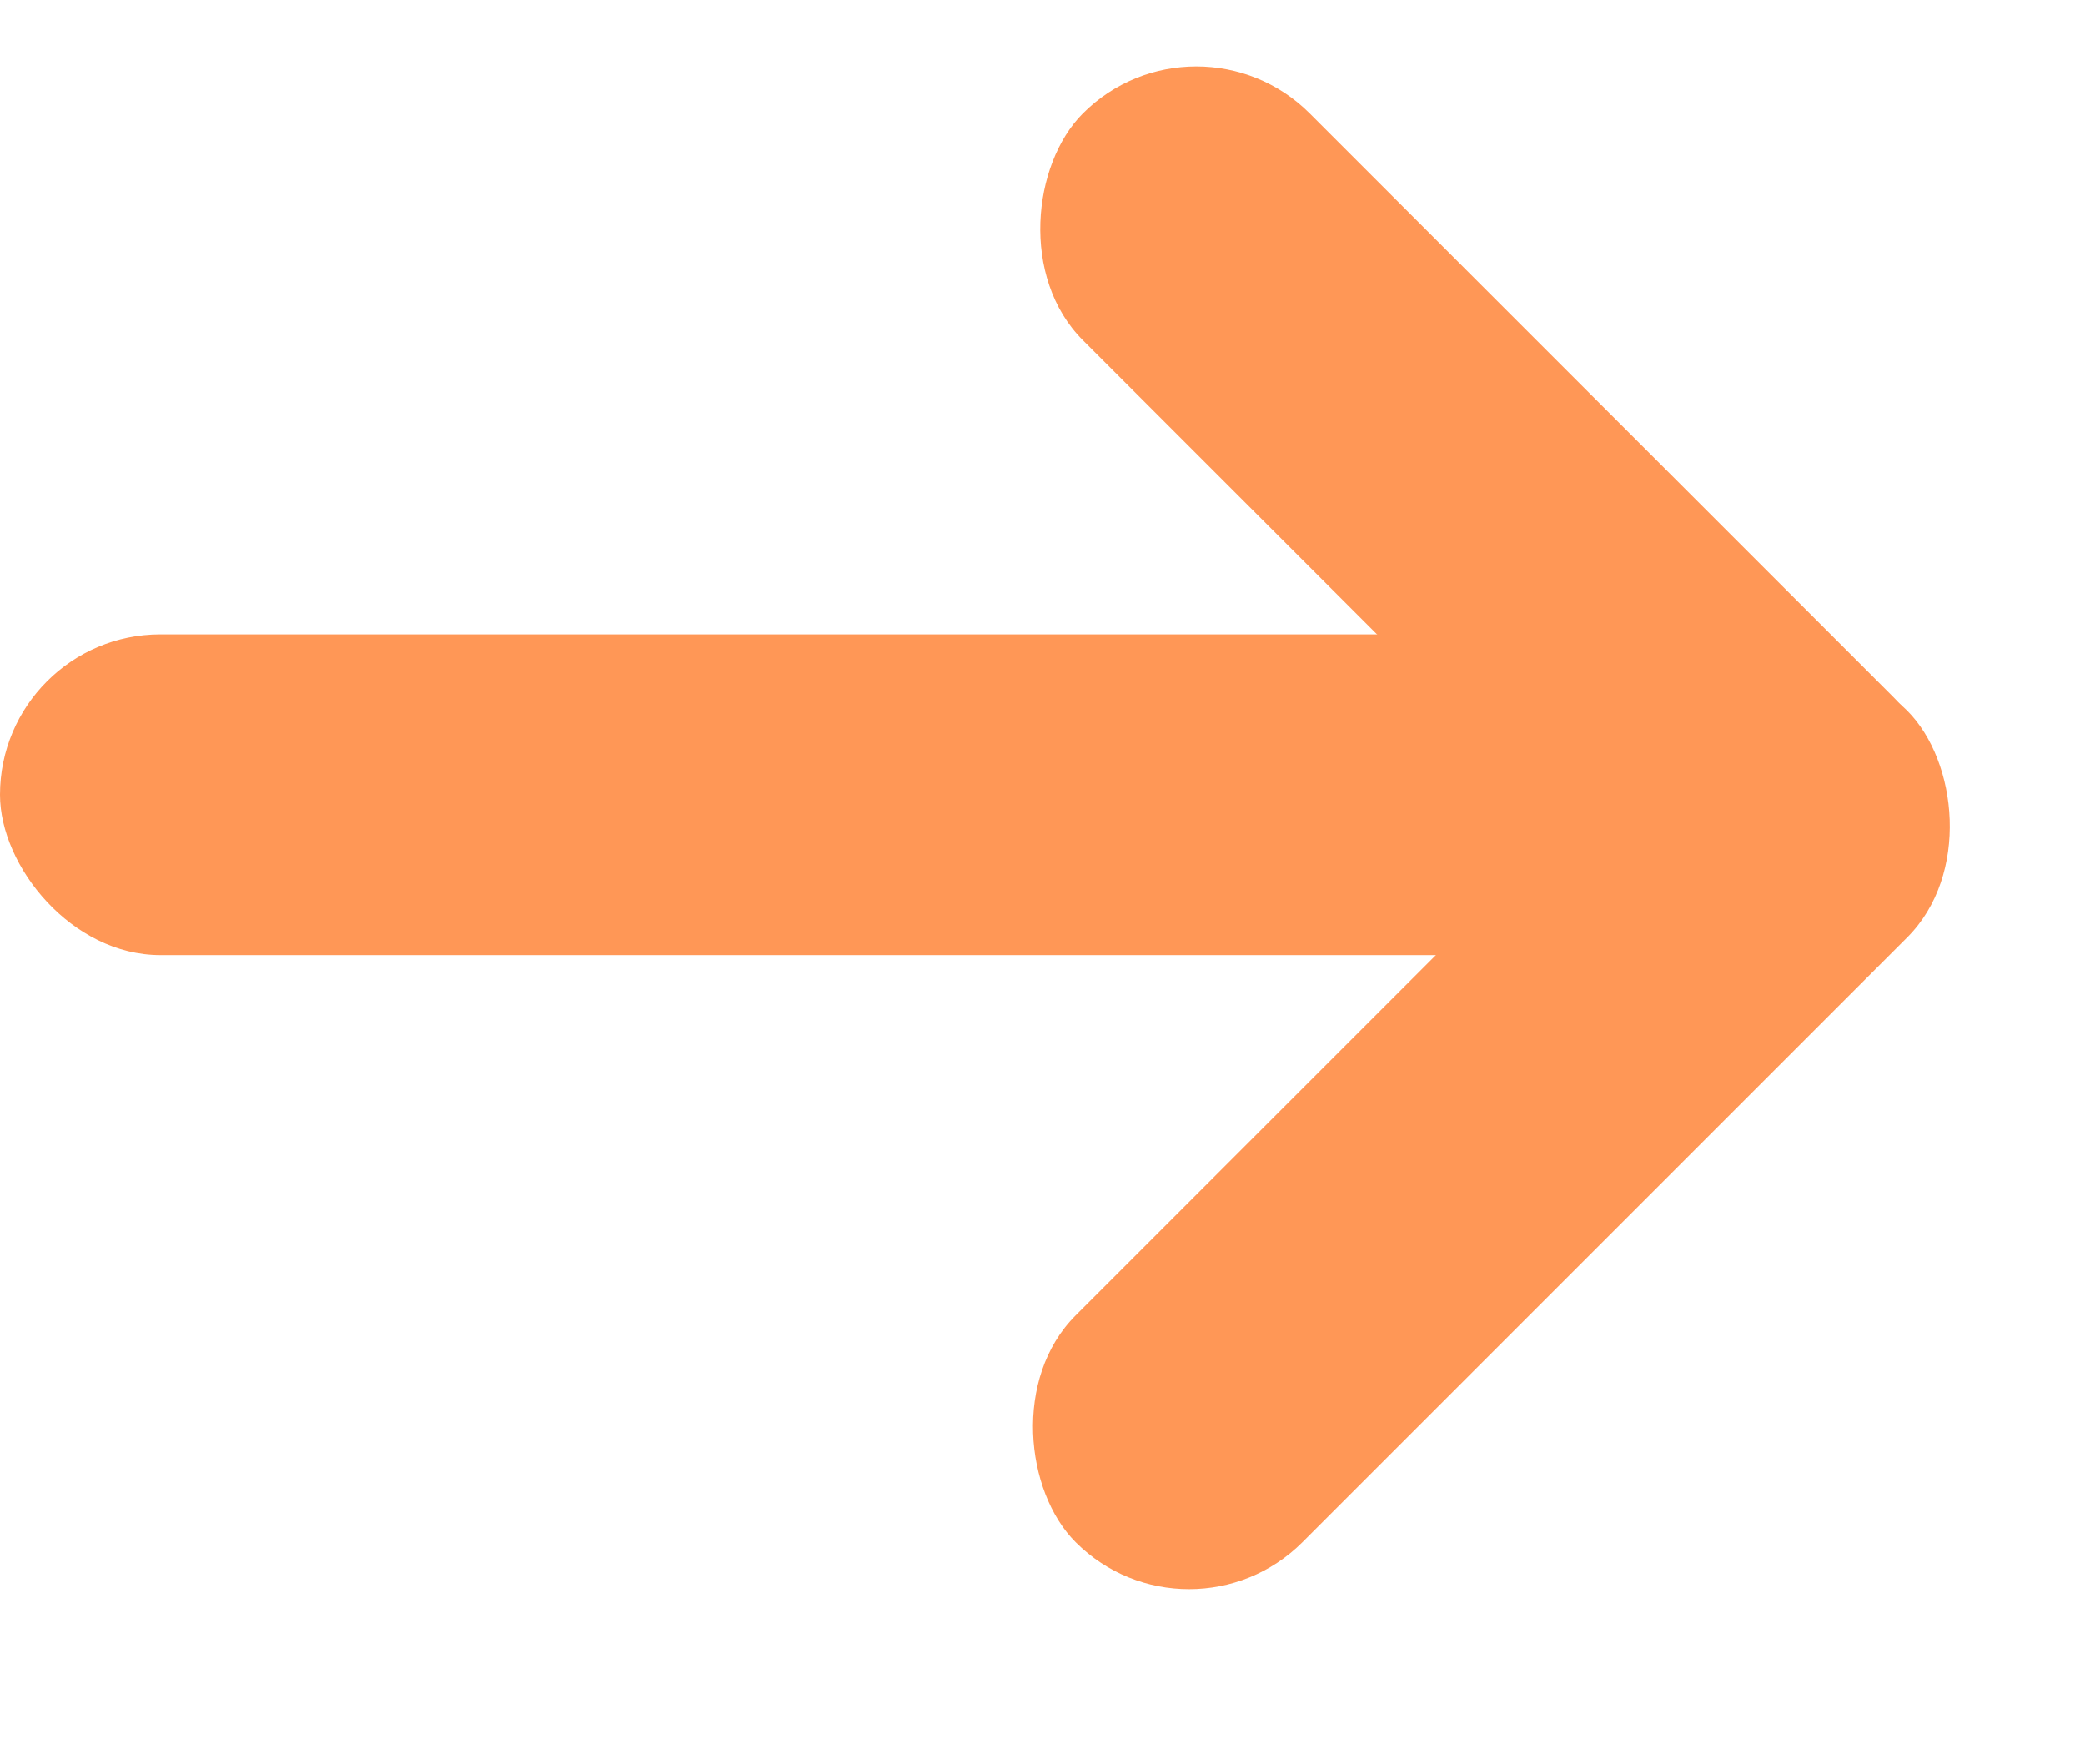 <svg width="13" height="11" fill="none" xmlns="http://www.w3.org/2000/svg"><rect y="3.955" width="12" height="2" rx="1" fill="#FF9756"/><rect x="7.459" width="7.144" height="2" rx="1" transform="rotate(45 7.459 0)" fill="#FF9756"/><rect width="7.332" height="2" rx="1" transform="scale(1 -1) rotate(45 16.167 3.788)" fill="#FF9756"/></svg>